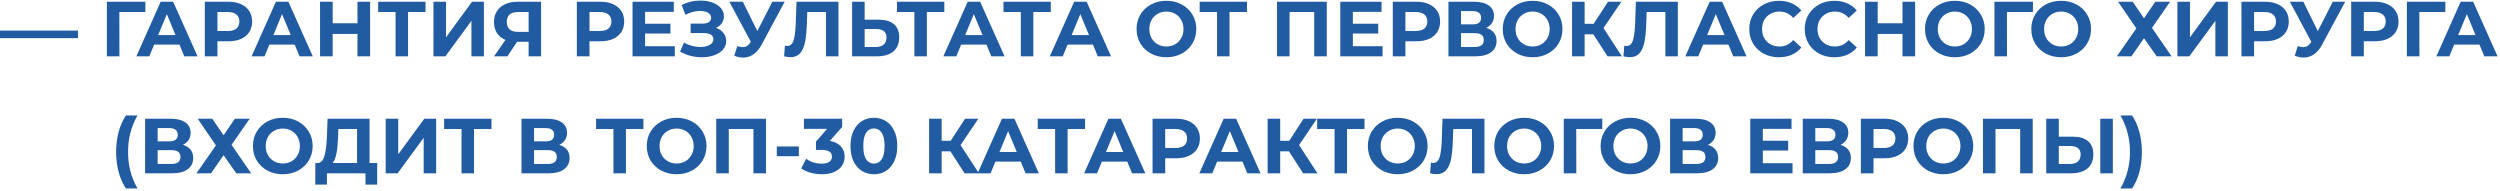 <?xml version="1.0" encoding="UTF-8"?> <svg xmlns="http://www.w3.org/2000/svg" width="577" height="44" viewBox="0 0 577 44" fill="none"><path d="M0 7.06H18V8.806H0V7.06ZM33.538 2.776H27.544L27.562 13H24.664V0.4H33.556L33.538 2.776ZM41.422 10.3H35.572L34.456 13H31.468L37.084 0.4H39.964L45.598 13H42.538L41.422 10.3ZM40.504 8.086L38.506 3.262L36.508 8.086H40.504ZM52.723 0.4C53.839 0.4 54.805 0.586 55.621 0.958C56.449 1.33 57.085 1.858 57.529 2.542C57.973 3.226 58.195 4.036 58.195 4.972C58.195 5.896 57.973 6.706 57.529 7.402C57.085 8.086 56.449 8.614 55.621 8.986C54.805 9.346 53.839 9.526 52.723 9.526H50.185V13H47.269V0.4H52.723ZM52.561 7.15C53.437 7.15 54.103 6.964 54.559 6.592C55.015 6.208 55.243 5.668 55.243 4.972C55.243 4.264 55.015 3.724 54.559 3.352C54.103 2.968 53.437 2.776 52.561 2.776H50.185V7.15H52.561ZM68.018 10.3H62.168L61.052 13H58.064L63.68 0.4H66.56L72.194 13H69.134L68.018 10.3ZM67.1 8.086L65.102 3.262L63.104 8.086H67.1ZM85.421 0.4V13H82.505V7.834H76.781V13H73.865V0.4H76.781V5.368H82.505V0.4H85.421ZM98.208 2.776H94.176V13H91.296V2.776H87.282V0.4H98.208V2.776ZM100.039 0.4H102.937V8.608L108.949 0.4H111.685V13H108.805V4.81L102.793 13H100.039V0.4ZM124.884 0.4V13H122.004V9.652H119.34L117.108 13H114.03L116.658 9.202C115.806 8.854 115.152 8.332 114.696 7.636C114.24 6.928 114.012 6.082 114.012 5.098C114.012 4.126 114.234 3.292 114.678 2.596C115.122 1.888 115.752 1.348 116.568 0.976C117.384 0.592 118.344 0.4 119.448 0.4H124.884ZM119.52 2.776C118.692 2.776 118.056 2.968 117.612 3.352C117.18 3.736 116.964 4.306 116.964 5.062C116.964 5.794 117.174 6.358 117.594 6.754C118.014 7.15 118.632 7.348 119.448 7.348H122.004V2.776H119.52ZM138.592 0.4C139.708 0.4 140.674 0.586 141.49 0.958C142.318 1.33 142.954 1.858 143.398 2.542C143.842 3.226 144.064 4.036 144.064 4.972C144.064 5.896 143.842 6.706 143.398 7.402C142.954 8.086 142.318 8.614 141.49 8.986C140.674 9.346 139.708 9.526 138.592 9.526H136.054V13H133.138V0.4H138.592ZM138.43 7.15C139.306 7.15 139.972 6.964 140.428 6.592C140.884 6.208 141.112 5.668 141.112 4.972C141.112 4.264 140.884 3.724 140.428 3.352C139.972 2.968 139.306 2.776 138.43 2.776H136.054V7.15H138.43ZM155.744 10.66V13H145.988V0.4H155.51V2.74H148.886V5.476H154.736V7.744H148.886V10.66H155.744ZM165.263 6.43C165.995 6.682 166.565 7.078 166.973 7.618C167.393 8.146 167.603 8.764 167.603 9.472C167.603 10.24 167.351 10.906 166.847 11.47C166.343 12.034 165.659 12.466 164.795 12.766C163.943 13.066 163.007 13.216 161.987 13.216C161.123 13.216 160.259 13.108 159.395 12.892C158.543 12.676 157.733 12.346 156.965 11.902L157.865 9.814C158.417 10.15 159.023 10.408 159.683 10.588C160.355 10.756 161.009 10.84 161.645 10.84C162.509 10.84 163.223 10.684 163.787 10.372C164.363 10.06 164.651 9.622 164.651 9.058C164.651 8.59 164.453 8.236 164.057 7.996C163.673 7.756 163.145 7.636 162.473 7.636H159.395V5.44H162.257C162.845 5.44 163.301 5.32 163.625 5.08C163.961 4.84 164.129 4.51 164.129 4.09C164.129 3.598 163.889 3.214 163.409 2.938C162.941 2.662 162.335 2.524 161.591 2.524C161.039 2.524 160.469 2.602 159.881 2.758C159.293 2.902 158.735 3.124 158.207 3.424L157.325 1.156C158.657 0.472 160.097 0.13 161.645 0.13C162.629 0.13 163.535 0.274 164.363 0.562C165.191 0.85 165.851 1.27 166.343 1.822C166.835 2.374 167.081 3.016 167.081 3.748C167.081 4.348 166.919 4.882 166.595 5.35C166.271 5.818 165.827 6.178 165.263 6.43ZM181.112 0.4L175.748 10.372C175.232 11.332 174.608 12.058 173.876 12.55C173.156 13.042 172.37 13.288 171.518 13.288C170.858 13.288 170.174 13.144 169.466 12.856L170.168 10.642C170.672 10.798 171.092 10.876 171.428 10.876C171.788 10.876 172.112 10.792 172.4 10.624C172.688 10.444 172.952 10.168 173.192 9.796L173.3 9.652L168.332 0.4H171.446L174.794 7.168L178.25 0.4H181.112ZM193.519 0.4V13H190.639V2.776H186.319L186.229 5.404C186.169 7.192 186.025 8.644 185.797 9.76C185.569 10.864 185.185 11.716 184.645 12.316C184.117 12.904 183.373 13.198 182.413 13.198C182.017 13.198 181.537 13.132 180.973 13L181.153 10.534C181.309 10.582 181.483 10.606 181.675 10.606C182.371 10.606 182.857 10.198 183.133 9.382C183.409 8.554 183.583 7.264 183.655 5.512L183.835 0.4H193.519ZM202.768 4.54C204.304 4.54 205.48 4.882 206.296 5.566C207.124 6.25 207.538 7.264 207.538 8.608C207.538 10.036 207.082 11.128 206.17 11.884C205.27 12.628 203.998 13 202.354 13H196.666V0.4H199.564V4.54H202.768ZM202.192 10.84C202.948 10.84 203.536 10.654 203.956 10.282C204.388 9.91 204.604 9.37 204.604 8.662C204.604 7.354 203.8 6.7 202.192 6.7H199.564V10.84H202.192ZM217.95 2.776H213.918V13H211.038V2.776H207.024V0.4H217.95V2.776ZM227.68 10.3H221.83L220.714 13H217.726L223.342 0.4H226.222L231.856 13H228.796L227.68 10.3ZM226.762 8.086L224.764 3.262L222.766 8.086H226.762ZM242.524 2.776H238.492V13H235.612V2.776H231.598V0.4H242.524V2.776ZM252.254 10.3H246.404L245.288 13H242.3L247.916 0.4H250.796L256.43 13H253.37L252.254 10.3ZM251.336 8.086L249.338 3.262L247.34 8.086H251.336ZM269.211 13.216C267.903 13.216 266.721 12.934 265.665 12.37C264.621 11.806 263.799 11.032 263.199 10.048C262.611 9.052 262.317 7.936 262.317 6.7C262.317 5.464 262.611 4.354 263.199 3.37C263.799 2.374 264.621 1.594 265.665 1.03C266.721 0.466 267.903 0.184 269.211 0.184C270.519 0.184 271.695 0.466 272.739 1.03C273.783 1.594 274.605 2.374 275.205 3.37C275.805 4.354 276.105 5.464 276.105 6.7C276.105 7.936 275.805 9.052 275.205 10.048C274.605 11.032 273.783 11.806 272.739 12.37C271.695 12.934 270.519 13.216 269.211 13.216ZM269.211 10.732C269.955 10.732 270.627 10.564 271.227 10.228C271.827 9.88 272.295 9.4 272.631 8.788C272.979 8.176 273.153 7.48 273.153 6.7C273.153 5.92 272.979 5.224 272.631 4.612C272.295 4 271.827 3.526 271.227 3.19C270.627 2.842 269.955 2.668 269.211 2.668C268.467 2.668 267.795 2.842 267.195 3.19C266.595 3.526 266.121 4 265.773 4.612C265.437 5.224 265.269 5.92 265.269 6.7C265.269 7.48 265.437 8.176 265.773 8.788C266.121 9.4 266.595 9.88 267.195 10.228C267.795 10.564 268.467 10.732 269.211 10.732ZM287.805 2.776H283.773V13H280.893V2.776H276.879V0.4H287.805V2.776ZM306.218 0.4V13H303.32V2.776H297.632V13H294.734V0.4H306.218ZM319.097 10.66V13H309.341V0.4H318.863V2.74H312.239V5.476H318.089V7.744H312.239V10.66H319.097ZM326.907 0.4C328.023 0.4 328.989 0.586 329.805 0.958C330.633 1.33 331.269 1.858 331.713 2.542C332.157 3.226 332.379 4.036 332.379 4.972C332.379 5.896 332.157 6.706 331.713 7.402C331.269 8.086 330.633 8.614 329.805 8.986C328.989 9.346 328.023 9.526 326.907 9.526H324.369V13H321.453V0.4H326.907ZM326.745 7.15C327.621 7.15 328.287 6.964 328.743 6.592C329.199 6.208 329.427 5.668 329.427 4.972C329.427 4.264 329.199 3.724 328.743 3.352C328.287 2.968 327.621 2.776 326.745 2.776H324.369V7.15H326.745ZM343.032 6.43C343.8 6.658 344.388 7.03 344.796 7.546C345.204 8.062 345.408 8.698 345.408 9.454C345.408 10.57 344.982 11.44 344.13 12.064C343.29 12.688 342.084 13 340.512 13H334.302V0.4H340.17C341.634 0.4 342.774 0.682 343.59 1.246C344.406 1.81 344.814 2.614 344.814 3.658C344.814 4.282 344.658 4.834 344.346 5.314C344.034 5.782 343.596 6.154 343.032 6.43ZM337.2 5.62H339.918C340.554 5.62 341.034 5.494 341.358 5.242C341.682 4.978 341.844 4.594 341.844 4.09C341.844 3.598 341.676 3.22 341.34 2.956C341.016 2.692 340.542 2.56 339.918 2.56H337.2V5.62ZM340.404 10.84C341.772 10.84 342.456 10.3 342.456 9.22C342.456 8.176 341.772 7.654 340.404 7.654H337.2V10.84H340.404ZM353.726 13.216C352.418 13.216 351.236 12.934 350.18 12.37C349.136 11.806 348.314 11.032 347.714 10.048C347.126 9.052 346.832 7.936 346.832 6.7C346.832 5.464 347.126 4.354 347.714 3.37C348.314 2.374 349.136 1.594 350.18 1.03C351.236 0.466 352.418 0.184 353.726 0.184C355.034 0.184 356.21 0.466 357.254 1.03C358.298 1.594 359.12 2.374 359.72 3.37C360.32 4.354 360.62 5.464 360.62 6.7C360.62 7.936 360.32 9.052 359.72 10.048C359.12 11.032 358.298 11.806 357.254 12.37C356.21 12.934 355.034 13.216 353.726 13.216ZM353.726 10.732C354.47 10.732 355.142 10.564 355.742 10.228C356.342 9.88 356.81 9.4 357.146 8.788C357.494 8.176 357.668 7.48 357.668 6.7C357.668 5.92 357.494 5.224 357.146 4.612C356.81 4 356.342 3.526 355.742 3.19C355.142 2.842 354.47 2.668 353.726 2.668C352.982 2.668 352.31 2.842 351.71 3.19C351.11 3.526 350.636 4 350.288 4.612C349.952 5.224 349.784 5.92 349.784 6.7C349.784 7.48 349.952 8.176 350.288 8.788C350.636 9.4 351.11 9.88 351.71 10.228C352.31 10.564 352.982 10.732 353.726 10.732ZM367.745 7.924H365.729V13H362.831V0.4H365.729V5.494H367.817L371.129 0.4H374.207L370.085 6.484L374.333 13H371.021L367.745 7.924ZM387.247 0.4V13H384.367V2.776H380.047L379.957 5.404C379.897 7.192 379.753 8.644 379.525 9.76C379.297 10.864 378.913 11.716 378.373 12.316C377.845 12.904 377.101 13.198 376.141 13.198C375.745 13.198 375.265 13.132 374.701 13L374.881 10.534C375.037 10.582 375.211 10.606 375.403 10.606C376.099 10.606 376.585 10.198 376.861 9.382C377.137 8.554 377.311 7.264 377.383 5.512L377.563 0.4H387.247ZM398.926 10.3H393.076L391.96 13H388.972L394.588 0.4H397.468L403.102 13H400.042L398.926 10.3ZM398.008 8.086L396.01 3.262L394.012 8.086H398.008ZM410.555 13.216C409.271 13.216 408.107 12.94 407.063 12.388C406.031 11.824 405.215 11.05 404.615 10.066C404.027 9.07 403.733 7.948 403.733 6.7C403.733 5.452 404.027 4.336 404.615 3.352C405.215 2.356 406.031 1.582 407.063 1.03C408.107 0.466 409.277 0.184 410.573 0.184C411.665 0.184 412.649 0.376 413.525 0.76C414.413 1.144 415.157 1.696 415.757 2.416L413.885 4.144C413.033 3.16 411.977 2.668 410.717 2.668C409.937 2.668 409.241 2.842 408.629 3.19C408.017 3.526 407.537 4 407.189 4.612C406.853 5.224 406.685 5.92 406.685 6.7C406.685 7.48 406.853 8.176 407.189 8.788C407.537 9.4 408.017 9.88 408.629 10.228C409.241 10.564 409.937 10.732 410.717 10.732C411.977 10.732 413.033 10.234 413.885 9.238L415.757 10.966C415.157 11.698 414.413 12.256 413.525 12.64C412.637 13.024 411.647 13.216 410.555 13.216ZM423.352 13.216C422.068 13.216 420.904 12.94 419.86 12.388C418.828 11.824 418.012 11.05 417.412 10.066C416.824 9.07 416.53 7.948 416.53 6.7C416.53 5.452 416.824 4.336 417.412 3.352C418.012 2.356 418.828 1.582 419.86 1.03C420.904 0.466 422.074 0.184 423.37 0.184C424.462 0.184 425.446 0.376 426.322 0.76C427.21 1.144 427.954 1.696 428.554 2.416L426.682 4.144C425.83 3.16 424.774 2.668 423.514 2.668C422.734 2.668 422.038 2.842 421.426 3.19C420.814 3.526 420.334 4 419.986 4.612C419.65 5.224 419.482 5.92 419.482 6.7C419.482 7.48 419.65 8.176 419.986 8.788C420.334 9.4 420.814 9.88 421.426 10.228C422.038 10.564 422.734 10.732 423.514 10.732C424.774 10.732 425.83 10.234 426.682 9.238L428.554 10.966C427.954 11.698 427.21 12.256 426.322 12.64C425.434 13.024 424.444 13.216 423.352 13.216ZM442.011 0.4V13H439.095V7.834H433.371V13H430.455V0.4H433.371V5.368H439.095V0.4H442.011ZM451.18 13.216C449.872 13.216 448.69 12.934 447.634 12.37C446.59 11.806 445.768 11.032 445.168 10.048C444.58 9.052 444.286 7.936 444.286 6.7C444.286 5.464 444.58 4.354 445.168 3.37C445.768 2.374 446.59 1.594 447.634 1.03C448.69 0.466 449.872 0.184 451.18 0.184C452.488 0.184 453.664 0.466 454.708 1.03C455.752 1.594 456.574 2.374 457.174 3.37C457.774 4.354 458.074 5.464 458.074 6.7C458.074 7.936 457.774 9.052 457.174 10.048C456.574 11.032 455.752 11.806 454.708 12.37C453.664 12.934 452.488 13.216 451.18 13.216ZM451.18 10.732C451.924 10.732 452.596 10.564 453.196 10.228C453.796 9.88 454.264 9.4 454.6 8.788C454.948 8.176 455.122 7.48 455.122 6.7C455.122 5.92 454.948 5.224 454.6 4.612C454.264 4 453.796 3.526 453.196 3.19C452.596 2.842 451.924 2.668 451.18 2.668C450.436 2.668 449.764 2.842 449.164 3.19C448.564 3.526 448.09 4 447.742 4.612C447.406 5.224 447.238 5.92 447.238 6.7C447.238 7.48 447.406 8.176 447.742 8.788C448.09 9.4 448.564 9.88 449.164 10.228C449.764 10.564 450.436 10.732 451.18 10.732ZM469.194 2.776H463.2L463.218 13H460.32V0.4H469.212L469.194 2.776ZM475.719 13.216C474.411 13.216 473.229 12.934 472.173 12.37C471.129 11.806 470.307 11.032 469.707 10.048C469.119 9.052 468.825 7.936 468.825 6.7C468.825 5.464 469.119 4.354 469.707 3.37C470.307 2.374 471.129 1.594 472.173 1.03C473.229 0.466 474.411 0.184 475.719 0.184C477.027 0.184 478.203 0.466 479.247 1.03C480.291 1.594 481.113 2.374 481.713 3.37C482.313 4.354 482.613 5.464 482.613 6.7C482.613 7.936 482.313 9.052 481.713 10.048C481.113 11.032 480.291 11.806 479.247 12.37C478.203 12.934 477.027 13.216 475.719 13.216ZM475.719 10.732C476.463 10.732 477.135 10.564 477.735 10.228C478.335 9.88 478.803 9.4 479.139 8.788C479.487 8.176 479.661 7.48 479.661 6.7C479.661 5.92 479.487 5.224 479.139 4.612C478.803 4 478.335 3.526 477.735 3.19C477.135 2.842 476.463 2.668 475.719 2.668C474.975 2.668 474.303 2.842 473.703 3.19C473.103 3.526 472.629 4 472.281 4.612C471.945 5.224 471.777 5.92 471.777 6.7C471.777 7.48 471.945 8.176 472.281 8.788C472.629 9.4 473.103 9.88 473.703 10.228C474.303 10.564 474.975 10.732 475.719 10.732ZM492.225 0.4L494.835 4.216L497.445 0.4H500.865L496.671 6.43L501.207 13H497.769L494.835 8.824L491.937 13H488.571L493.071 6.556L488.859 0.4H492.225ZM502.543 0.4H505.441V8.608L511.453 0.4H514.189V13H511.309V4.81L505.297 13H502.543V0.4ZM522.78 0.4C523.896 0.4 524.862 0.586 525.678 0.958C526.506 1.33 527.142 1.858 527.586 2.542C528.03 3.226 528.252 4.036 528.252 4.972C528.252 5.896 528.03 6.706 527.586 7.402C527.142 8.086 526.506 8.614 525.678 8.986C524.862 9.346 523.896 9.526 522.78 9.526H520.242V13H517.326V0.4H522.78ZM522.618 7.15C523.494 7.15 524.16 6.964 524.616 6.592C525.072 6.208 525.3 5.668 525.3 4.972C525.3 4.264 525.072 3.724 524.616 3.352C524.16 2.968 523.494 2.776 522.618 2.776H520.242V7.15H522.618ZM541.27 0.4L535.906 10.372C535.39 11.332 534.766 12.058 534.034 12.55C533.314 13.042 532.528 13.288 531.676 13.288C531.016 13.288 530.332 13.144 529.624 12.856L530.326 10.642C530.83 10.798 531.25 10.876 531.586 10.876C531.946 10.876 532.27 10.792 532.558 10.624C532.846 10.444 533.11 10.168 533.35 9.796L533.458 9.652L528.49 0.4H531.604L534.952 7.168L538.408 0.4H541.27ZM548.11 0.4C549.226 0.4 550.192 0.586 551.008 0.958C551.836 1.33 552.472 1.858 552.916 2.542C553.36 3.226 553.582 4.036 553.582 4.972C553.582 5.896 553.36 6.706 552.916 7.402C552.472 8.086 551.836 8.614 551.008 8.986C550.192 9.346 549.226 9.526 548.11 9.526H545.572V13H542.656V0.4H548.11ZM547.948 7.15C548.824 7.15 549.49 6.964 549.946 6.592C550.402 6.208 550.63 5.668 550.63 4.972C550.63 4.264 550.402 3.724 549.946 3.352C549.49 2.968 548.824 2.776 547.948 2.776H545.572V7.15H547.948ZM564.379 2.776H558.385L558.403 13H555.505V0.4H564.397L564.379 2.776ZM572.264 10.3H566.414L565.298 13H562.31L567.926 0.4H570.806L576.44 13H573.38L572.264 10.3ZM571.346 8.086L569.348 3.262L567.35 8.086H571.346ZM29.052 43.492C28.332 42.4 27.774 41.134 27.378 39.694C26.994 38.254 26.802 36.712 26.802 35.068C26.802 33.424 26.994 31.882 27.378 30.442C27.774 28.99 28.332 27.724 29.052 26.644H31.734C30.978 27.976 30.426 29.332 30.078 30.712C29.73 32.08 29.556 33.532 29.556 35.068C29.556 36.604 29.73 38.062 30.078 39.442C30.426 40.81 30.978 42.16 31.734 43.492H29.052ZM42.218 33.43C42.986 33.658 43.574 34.03 43.982 34.546C44.39 35.062 44.594 35.698 44.594 36.454C44.594 37.57 44.168 38.44 43.316 39.064C42.476 39.688 41.27 40 39.698 40H33.488V27.4H39.356C40.82 27.4 41.96 27.682 42.776 28.246C43.592 28.81 44 29.614 44 30.658C44 31.282 43.844 31.834 43.532 32.314C43.22 32.782 42.782 33.154 42.218 33.43ZM36.386 32.62H39.104C39.74 32.62 40.22 32.494 40.544 32.242C40.868 31.978 41.03 31.594 41.03 31.09C41.03 30.598 40.862 30.22 40.526 29.956C40.202 29.692 39.728 29.56 39.104 29.56H36.386V32.62ZM39.59 37.84C40.958 37.84 41.642 37.3 41.642 36.22C41.642 35.176 40.958 34.654 39.59 34.654H36.386V37.84H39.59ZM48.992 27.4L51.602 31.216L54.212 27.4H57.632L53.438 33.43L57.974 40H54.536L51.602 35.824L48.704 40H45.338L49.838 33.556L45.626 27.4H48.992ZM65.269 40.216C63.961 40.216 62.779 39.934 61.723 39.37C60.679 38.806 59.857 38.032 59.257 37.048C58.669 36.052 58.375 34.936 58.375 33.7C58.375 32.464 58.669 31.354 59.257 30.37C59.857 29.374 60.679 28.594 61.723 28.03C62.779 27.466 63.961 27.184 65.269 27.184C66.577 27.184 67.753 27.466 68.797 28.03C69.841 28.594 70.663 29.374 71.263 30.37C71.863 31.354 72.163 32.464 72.163 33.7C72.163 34.936 71.863 36.052 71.263 37.048C70.663 38.032 69.841 38.806 68.797 39.37C67.753 39.934 66.577 40.216 65.269 40.216ZM65.269 37.732C66.013 37.732 66.685 37.564 67.285 37.228C67.885 36.88 68.353 36.4 68.689 35.788C69.037 35.176 69.211 34.48 69.211 33.7C69.211 32.92 69.037 32.224 68.689 31.612C68.353 31 67.885 30.526 67.285 30.19C66.685 29.842 66.013 29.668 65.269 29.668C64.525 29.668 63.853 29.842 63.253 30.19C62.653 30.526 62.179 31 61.831 31.612C61.495 32.224 61.327 32.92 61.327 33.7C61.327 34.48 61.495 35.176 61.831 35.788C62.179 36.4 62.653 36.88 63.253 37.228C63.853 37.564 64.525 37.732 65.269 37.732ZM87.054 37.624V42.61H84.354V40H75.462V42.61H72.762L72.78 37.624H73.284C74.04 37.6 74.574 37.048 74.886 35.968C75.198 34.888 75.39 33.346 75.462 31.342L75.606 27.4H85.29V37.624H87.054ZM78.036 31.612C77.976 33.112 77.85 34.372 77.658 35.392C77.466 36.4 77.172 37.144 76.776 37.624H82.41V29.776H78.09L78.036 31.612ZM89.017 27.4H91.915V35.608L97.927 27.4H100.663V40H97.783V31.81L91.771 40H89.017V27.4ZM113.43 29.776H109.398V40H106.518V29.776H102.504V27.4H113.43V29.776ZM129.089 33.43C129.857 33.658 130.445 34.03 130.853 34.546C131.261 35.062 131.465 35.698 131.465 36.454C131.465 37.57 131.039 38.44 130.187 39.064C129.347 39.688 128.141 40 126.569 40H120.359V27.4H126.227C127.691 27.4 128.831 27.682 129.647 28.246C130.463 28.81 130.871 29.614 130.871 30.658C130.871 31.282 130.715 31.834 130.403 32.314C130.091 32.782 129.653 33.154 129.089 33.43ZM123.257 32.62H125.975C126.611 32.62 127.091 32.494 127.415 32.242C127.739 31.978 127.901 31.594 127.901 31.09C127.901 30.598 127.733 30.22 127.397 29.956C127.073 29.692 126.599 29.56 125.975 29.56H123.257V32.62ZM126.461 37.84C127.829 37.84 128.513 37.3 128.513 36.22C128.513 35.176 127.829 34.654 126.461 34.654H123.257V37.84H126.461ZM148.499 29.776H144.467V40H141.587V29.776H137.573V27.4H148.499V29.776ZM156.166 40.216C154.858 40.216 153.676 39.934 152.62 39.37C151.576 38.806 150.754 38.032 150.154 37.048C149.566 36.052 149.272 34.936 149.272 33.7C149.272 32.464 149.566 31.354 150.154 30.37C150.754 29.374 151.576 28.594 152.62 28.03C153.676 27.466 154.858 27.184 156.166 27.184C157.474 27.184 158.65 27.466 159.694 28.03C160.738 28.594 161.56 29.374 162.16 30.37C162.76 31.354 163.06 32.464 163.06 33.7C163.06 34.936 162.76 36.052 162.16 37.048C161.56 38.032 160.738 38.806 159.694 39.37C158.65 39.934 157.474 40.216 156.166 40.216ZM156.166 37.732C156.91 37.732 157.582 37.564 158.182 37.228C158.782 36.88 159.25 36.4 159.586 35.788C159.934 35.176 160.108 34.48 160.108 33.7C160.108 32.92 159.934 32.224 159.586 31.612C159.25 31 158.782 30.526 158.182 30.19C157.582 29.842 156.91 29.668 156.166 29.668C155.422 29.668 154.75 29.842 154.15 30.19C153.55 30.526 153.076 31 152.728 31.612C152.392 32.224 152.224 32.92 152.224 33.7C152.224 34.48 152.392 35.176 152.728 35.788C153.076 36.4 153.55 36.88 154.15 37.228C154.75 37.564 155.422 37.732 156.166 37.732ZM176.79 27.4V40H173.892V29.776H168.204V40H165.306V27.4H176.79ZM179.284 33.808H184.378V36.058H179.284V33.808ZM191.527 32.53C192.631 32.71 193.477 33.124 194.065 33.772C194.653 34.408 194.947 35.2 194.947 36.148C194.947 36.88 194.755 37.558 194.371 38.182C193.987 38.794 193.399 39.286 192.607 39.658C191.827 40.03 190.867 40.216 189.727 40.216C188.839 40.216 187.963 40.102 187.099 39.874C186.247 39.634 185.521 39.298 184.921 38.866L186.055 36.634C186.535 36.994 187.087 37.276 187.711 37.48C188.347 37.672 188.995 37.768 189.655 37.768C190.387 37.768 190.963 37.63 191.383 37.354C191.803 37.066 192.013 36.664 192.013 36.148C192.013 35.116 191.227 34.6 189.655 34.6H188.323V32.674L190.915 29.74H185.551V27.4H194.371V29.29L191.527 32.53ZM201.694 40.216C200.65 40.216 199.72 39.958 198.904 39.442C198.088 38.926 197.446 38.182 196.978 37.21C196.522 36.226 196.294 35.056 196.294 33.7C196.294 32.344 196.522 31.18 196.978 30.208C197.446 29.224 198.088 28.474 198.904 27.958C199.72 27.442 200.65 27.184 201.694 27.184C202.738 27.184 203.668 27.442 204.484 27.958C205.3 28.474 205.936 29.224 206.392 30.208C206.86 31.18 207.094 32.344 207.094 33.7C207.094 35.056 206.86 36.226 206.392 37.21C205.936 38.182 205.3 38.926 204.484 39.442C203.668 39.958 202.738 40.216 201.694 40.216ZM201.694 37.75C202.462 37.75 203.062 37.42 203.494 36.76C203.938 36.1 204.16 35.08 204.16 33.7C204.16 32.32 203.938 31.3 203.494 30.64C203.062 29.98 202.462 29.65 201.694 29.65C200.938 29.65 200.338 29.98 199.894 30.64C199.462 31.3 199.246 32.32 199.246 33.7C199.246 35.08 199.462 36.1 199.894 36.76C200.338 37.42 200.938 37.75 201.694 37.75ZM219.35 34.924H217.334V40H214.436V27.4H217.334V32.494H219.422L222.734 27.4H225.812L221.69 33.484L225.938 40H222.626L219.35 34.924ZM235.59 37.3H229.74L228.624 40H225.636L231.252 27.4H234.132L239.766 40H236.706L235.59 37.3ZM234.672 35.086L232.674 30.262L230.676 35.086H234.672ZM250.434 29.776H246.402V40H243.522V29.776H239.508V27.4H250.434V29.776ZM260.164 37.3H254.314L253.198 40H250.21L255.826 27.4H258.706L264.34 40H261.28L260.164 37.3ZM259.246 35.086L257.248 30.262L255.25 35.086H259.246ZM271.465 27.4C272.581 27.4 273.547 27.586 274.363 27.958C275.191 28.33 275.827 28.858 276.271 29.542C276.715 30.226 276.937 31.036 276.937 31.972C276.937 32.896 276.715 33.706 276.271 34.402C275.827 35.086 275.191 35.614 274.363 35.986C273.547 36.346 272.581 36.526 271.465 36.526H268.927V40H266.011V27.4H271.465ZM271.303 34.15C272.179 34.15 272.845 33.964 273.301 33.592C273.757 33.208 273.985 32.668 273.985 31.972C273.985 31.264 273.757 30.724 273.301 30.352C272.845 29.968 272.179 29.776 271.303 29.776H268.927V34.15H271.303ZM286.76 37.3H280.91L279.794 40H276.806L282.422 27.4H285.302L290.936 40H287.876L286.76 37.3ZM285.842 35.086L283.844 30.262L281.846 35.086H285.842ZM297.485 34.924H295.469V40H292.571V27.4H295.469V32.494H297.557L300.869 27.4H303.947L299.825 33.484L304.073 40H300.761L297.485 34.924ZM314.928 29.776H310.896V40H308.016V29.776H304.002V27.4H314.928V29.776ZM322.596 40.216C321.288 40.216 320.106 39.934 319.05 39.37C318.006 38.806 317.184 38.032 316.584 37.048C315.996 36.052 315.702 34.936 315.702 33.7C315.702 32.464 315.996 31.354 316.584 30.37C317.184 29.374 318.006 28.594 319.05 28.03C320.106 27.466 321.288 27.184 322.596 27.184C323.904 27.184 325.08 27.466 326.124 28.03C327.168 28.594 327.99 29.374 328.59 30.37C329.19 31.354 329.49 32.464 329.49 33.7C329.49 34.936 329.19 36.052 328.59 37.048C327.99 38.032 327.168 38.806 326.124 39.37C325.08 39.934 323.904 40.216 322.596 40.216ZM322.596 37.732C323.34 37.732 324.012 37.564 324.612 37.228C325.212 36.88 325.68 36.4 326.016 35.788C326.364 35.176 326.538 34.48 326.538 33.7C326.538 32.92 326.364 32.224 326.016 31.612C325.68 31 325.212 30.526 324.612 30.19C324.012 29.842 323.34 29.668 322.596 29.668C321.852 29.668 321.18 29.842 320.58 30.19C319.98 30.526 319.506 31 319.158 31.612C318.822 32.224 318.654 32.92 318.654 33.7C318.654 34.48 318.822 35.176 319.158 35.788C319.506 36.4 319.98 36.88 320.58 37.228C321.18 37.564 321.852 37.732 322.596 37.732ZM342.616 27.4V40H339.736V29.776H335.416L335.326 32.404C335.266 34.192 335.122 35.644 334.894 36.76C334.666 37.864 334.282 38.716 333.742 39.316C333.214 39.904 332.47 40.198 331.51 40.198C331.114 40.198 330.634 40.132 330.07 40L330.25 37.534C330.406 37.582 330.58 37.606 330.772 37.606C331.468 37.606 331.954 37.198 332.23 36.382C332.506 35.554 332.68 34.264 332.752 32.512L332.932 27.4H342.616ZM351.775 40.216C350.467 40.216 349.285 39.934 348.229 39.37C347.185 38.806 346.363 38.032 345.763 37.048C345.175 36.052 344.881 34.936 344.881 33.7C344.881 32.464 345.175 31.354 345.763 30.37C346.363 29.374 347.185 28.594 348.229 28.03C349.285 27.466 350.467 27.184 351.775 27.184C353.083 27.184 354.259 27.466 355.303 28.03C356.347 28.594 357.169 29.374 357.769 30.37C358.369 31.354 358.669 32.464 358.669 33.7C358.669 34.936 358.369 36.052 357.769 37.048C357.169 38.032 356.347 38.806 355.303 39.37C354.259 39.934 353.083 40.216 351.775 40.216ZM351.775 37.732C352.519 37.732 353.191 37.564 353.791 37.228C354.391 36.88 354.859 36.4 355.195 35.788C355.543 35.176 355.717 34.48 355.717 33.7C355.717 32.92 355.543 32.224 355.195 31.612C354.859 31 354.391 30.526 353.791 30.19C353.191 29.842 352.519 29.668 351.775 29.668C351.031 29.668 350.359 29.842 349.759 30.19C349.159 30.526 348.685 31 348.337 31.612C348.001 32.224 347.833 32.92 347.833 33.7C347.833 34.48 348.001 35.176 348.337 35.788C348.685 36.4 349.159 36.88 349.759 37.228C350.359 37.564 351.031 37.732 351.775 37.732ZM369.79 29.776H363.796L363.814 40H360.916V27.4H369.808L369.79 29.776ZM376.314 40.216C375.006 40.216 373.824 39.934 372.768 39.37C371.724 38.806 370.902 38.032 370.302 37.048C369.714 36.052 369.42 34.936 369.42 33.7C369.42 32.464 369.714 31.354 370.302 30.37C370.902 29.374 371.724 28.594 372.768 28.03C373.824 27.466 375.006 27.184 376.314 27.184C377.622 27.184 378.798 27.466 379.842 28.03C380.886 28.594 381.708 29.374 382.308 30.37C382.908 31.354 383.208 32.464 383.208 33.7C383.208 34.936 382.908 36.052 382.308 37.048C381.708 38.032 380.886 38.806 379.842 39.37C378.798 39.934 377.622 40.216 376.314 40.216ZM376.314 37.732C377.058 37.732 377.73 37.564 378.33 37.228C378.93 36.88 379.398 36.4 379.734 35.788C380.082 35.176 380.256 34.48 380.256 33.7C380.256 32.92 380.082 32.224 379.734 31.612C379.398 31 378.93 30.526 378.33 30.19C377.73 29.842 377.058 29.668 376.314 29.668C375.57 29.668 374.898 29.842 374.298 30.19C373.698 30.526 373.224 31 372.876 31.612C372.54 32.224 372.372 32.92 372.372 33.7C372.372 34.48 372.54 35.176 372.876 35.788C373.224 36.4 373.698 36.88 374.298 37.228C374.898 37.564 375.57 37.732 376.314 37.732ZM394.185 33.43C394.953 33.658 395.541 34.03 395.949 34.546C396.357 35.062 396.561 35.698 396.561 36.454C396.561 37.57 396.135 38.44 395.283 39.064C394.443 39.688 393.237 40 391.665 40H385.455V27.4H391.323C392.787 27.4 393.927 27.682 394.743 28.246C395.559 28.81 395.967 29.614 395.967 30.658C395.967 31.282 395.811 31.834 395.499 32.314C395.187 32.782 394.749 33.154 394.185 33.43ZM388.353 32.62H391.071C391.707 32.62 392.187 32.494 392.511 32.242C392.835 31.978 392.997 31.594 392.997 31.09C392.997 30.598 392.829 30.22 392.493 29.956C392.169 29.692 391.695 29.56 391.071 29.56H388.353V32.62ZM391.557 37.84C392.925 37.84 393.609 37.3 393.609 36.22C393.609 35.176 392.925 34.654 391.557 34.654H388.353V37.84H391.557ZM413.72 37.66V40H403.964V27.4H413.486V29.74H406.862V32.476H412.712V34.744H406.862V37.66H413.72ZM424.806 33.43C425.574 33.658 426.162 34.03 426.57 34.546C426.978 35.062 427.182 35.698 427.182 36.454C427.182 37.57 426.756 38.44 425.904 39.064C425.064 39.688 423.858 40 422.286 40H416.076V27.4H421.944C423.408 27.4 424.548 27.682 425.364 28.246C426.18 28.81 426.588 29.614 426.588 30.658C426.588 31.282 426.432 31.834 426.12 32.314C425.808 32.782 425.37 33.154 424.806 33.43ZM418.974 32.62H421.692C422.328 32.62 422.808 32.494 423.132 32.242C423.456 31.978 423.618 31.594 423.618 31.09C423.618 30.598 423.45 30.22 423.114 29.956C422.79 29.692 422.316 29.56 421.692 29.56H418.974V32.62ZM422.178 37.84C423.546 37.84 424.23 37.3 424.23 36.22C424.23 35.176 423.546 34.654 422.178 34.654H418.974V37.84H422.178ZM434.942 27.4C436.058 27.4 437.024 27.586 437.84 27.958C438.668 28.33 439.304 28.858 439.748 29.542C440.192 30.226 440.414 31.036 440.414 31.972C440.414 32.896 440.192 33.706 439.748 34.402C439.304 35.086 438.668 35.614 437.84 35.986C437.024 36.346 436.058 36.526 434.942 36.526H432.404V40H429.488V27.4H434.942ZM434.78 34.15C435.656 34.15 436.322 33.964 436.778 33.592C437.234 33.208 437.462 32.668 437.462 31.972C437.462 31.264 437.234 30.724 436.778 30.352C436.322 29.968 435.656 29.776 434.78 29.776H432.404V34.15H434.78ZM448.525 40.216C447.217 40.216 446.035 39.934 444.979 39.37C443.935 38.806 443.113 38.032 442.513 37.048C441.925 36.052 441.631 34.936 441.631 33.7C441.631 32.464 441.925 31.354 442.513 30.37C443.113 29.374 443.935 28.594 444.979 28.03C446.035 27.466 447.217 27.184 448.525 27.184C449.833 27.184 451.009 27.466 452.053 28.03C453.097 28.594 453.919 29.374 454.519 30.37C455.119 31.354 455.419 32.464 455.419 33.7C455.419 34.936 455.119 36.052 454.519 37.048C453.919 38.032 453.097 38.806 452.053 39.37C451.009 39.934 449.833 40.216 448.525 40.216ZM448.525 37.732C449.269 37.732 449.941 37.564 450.541 37.228C451.141 36.88 451.609 36.4 451.945 35.788C452.293 35.176 452.467 34.48 452.467 33.7C452.467 32.92 452.293 32.224 451.945 31.612C451.609 31 451.141 30.526 450.541 30.19C449.941 29.842 449.269 29.668 448.525 29.668C447.781 29.668 447.109 29.842 446.509 30.19C445.909 30.526 445.435 31 445.087 31.612C444.751 32.224 444.583 32.92 444.583 33.7C444.583 34.48 444.751 35.176 445.087 35.788C445.435 36.4 445.909 36.88 446.509 37.228C447.109 37.564 447.781 37.732 448.525 37.732ZM469.15 27.4V40H466.252V29.776H460.564V40H457.666V27.4H469.15ZM478.375 31.54C479.911 31.54 481.087 31.882 481.903 32.566C482.731 33.25 483.145 34.264 483.145 35.608C483.145 37.036 482.689 38.128 481.777 38.884C480.877 39.628 479.605 40 477.961 40H472.273V27.4H475.171V31.54H478.375ZM477.799 37.84C478.555 37.84 479.143 37.654 479.563 37.282C479.995 36.91 480.211 36.37 480.211 35.662C480.211 34.354 479.407 33.7 477.799 33.7H475.171V37.84H477.799ZM484.747 27.4H487.645V40H484.747V27.4ZM489.397 43.492C490.153 42.16 490.705 40.81 491.053 39.442C491.413 38.062 491.593 36.604 491.593 35.068C491.593 33.532 491.413 32.08 491.053 30.712C490.705 29.332 490.153 27.976 489.397 26.644H492.079C492.811 27.712 493.369 28.972 493.753 30.424C494.149 31.864 494.347 33.412 494.347 35.068C494.347 36.724 494.155 38.272 493.771 39.712C493.387 41.14 492.823 42.4 492.079 43.492H489.397Z" fill="#215CA2"></path></svg> 
